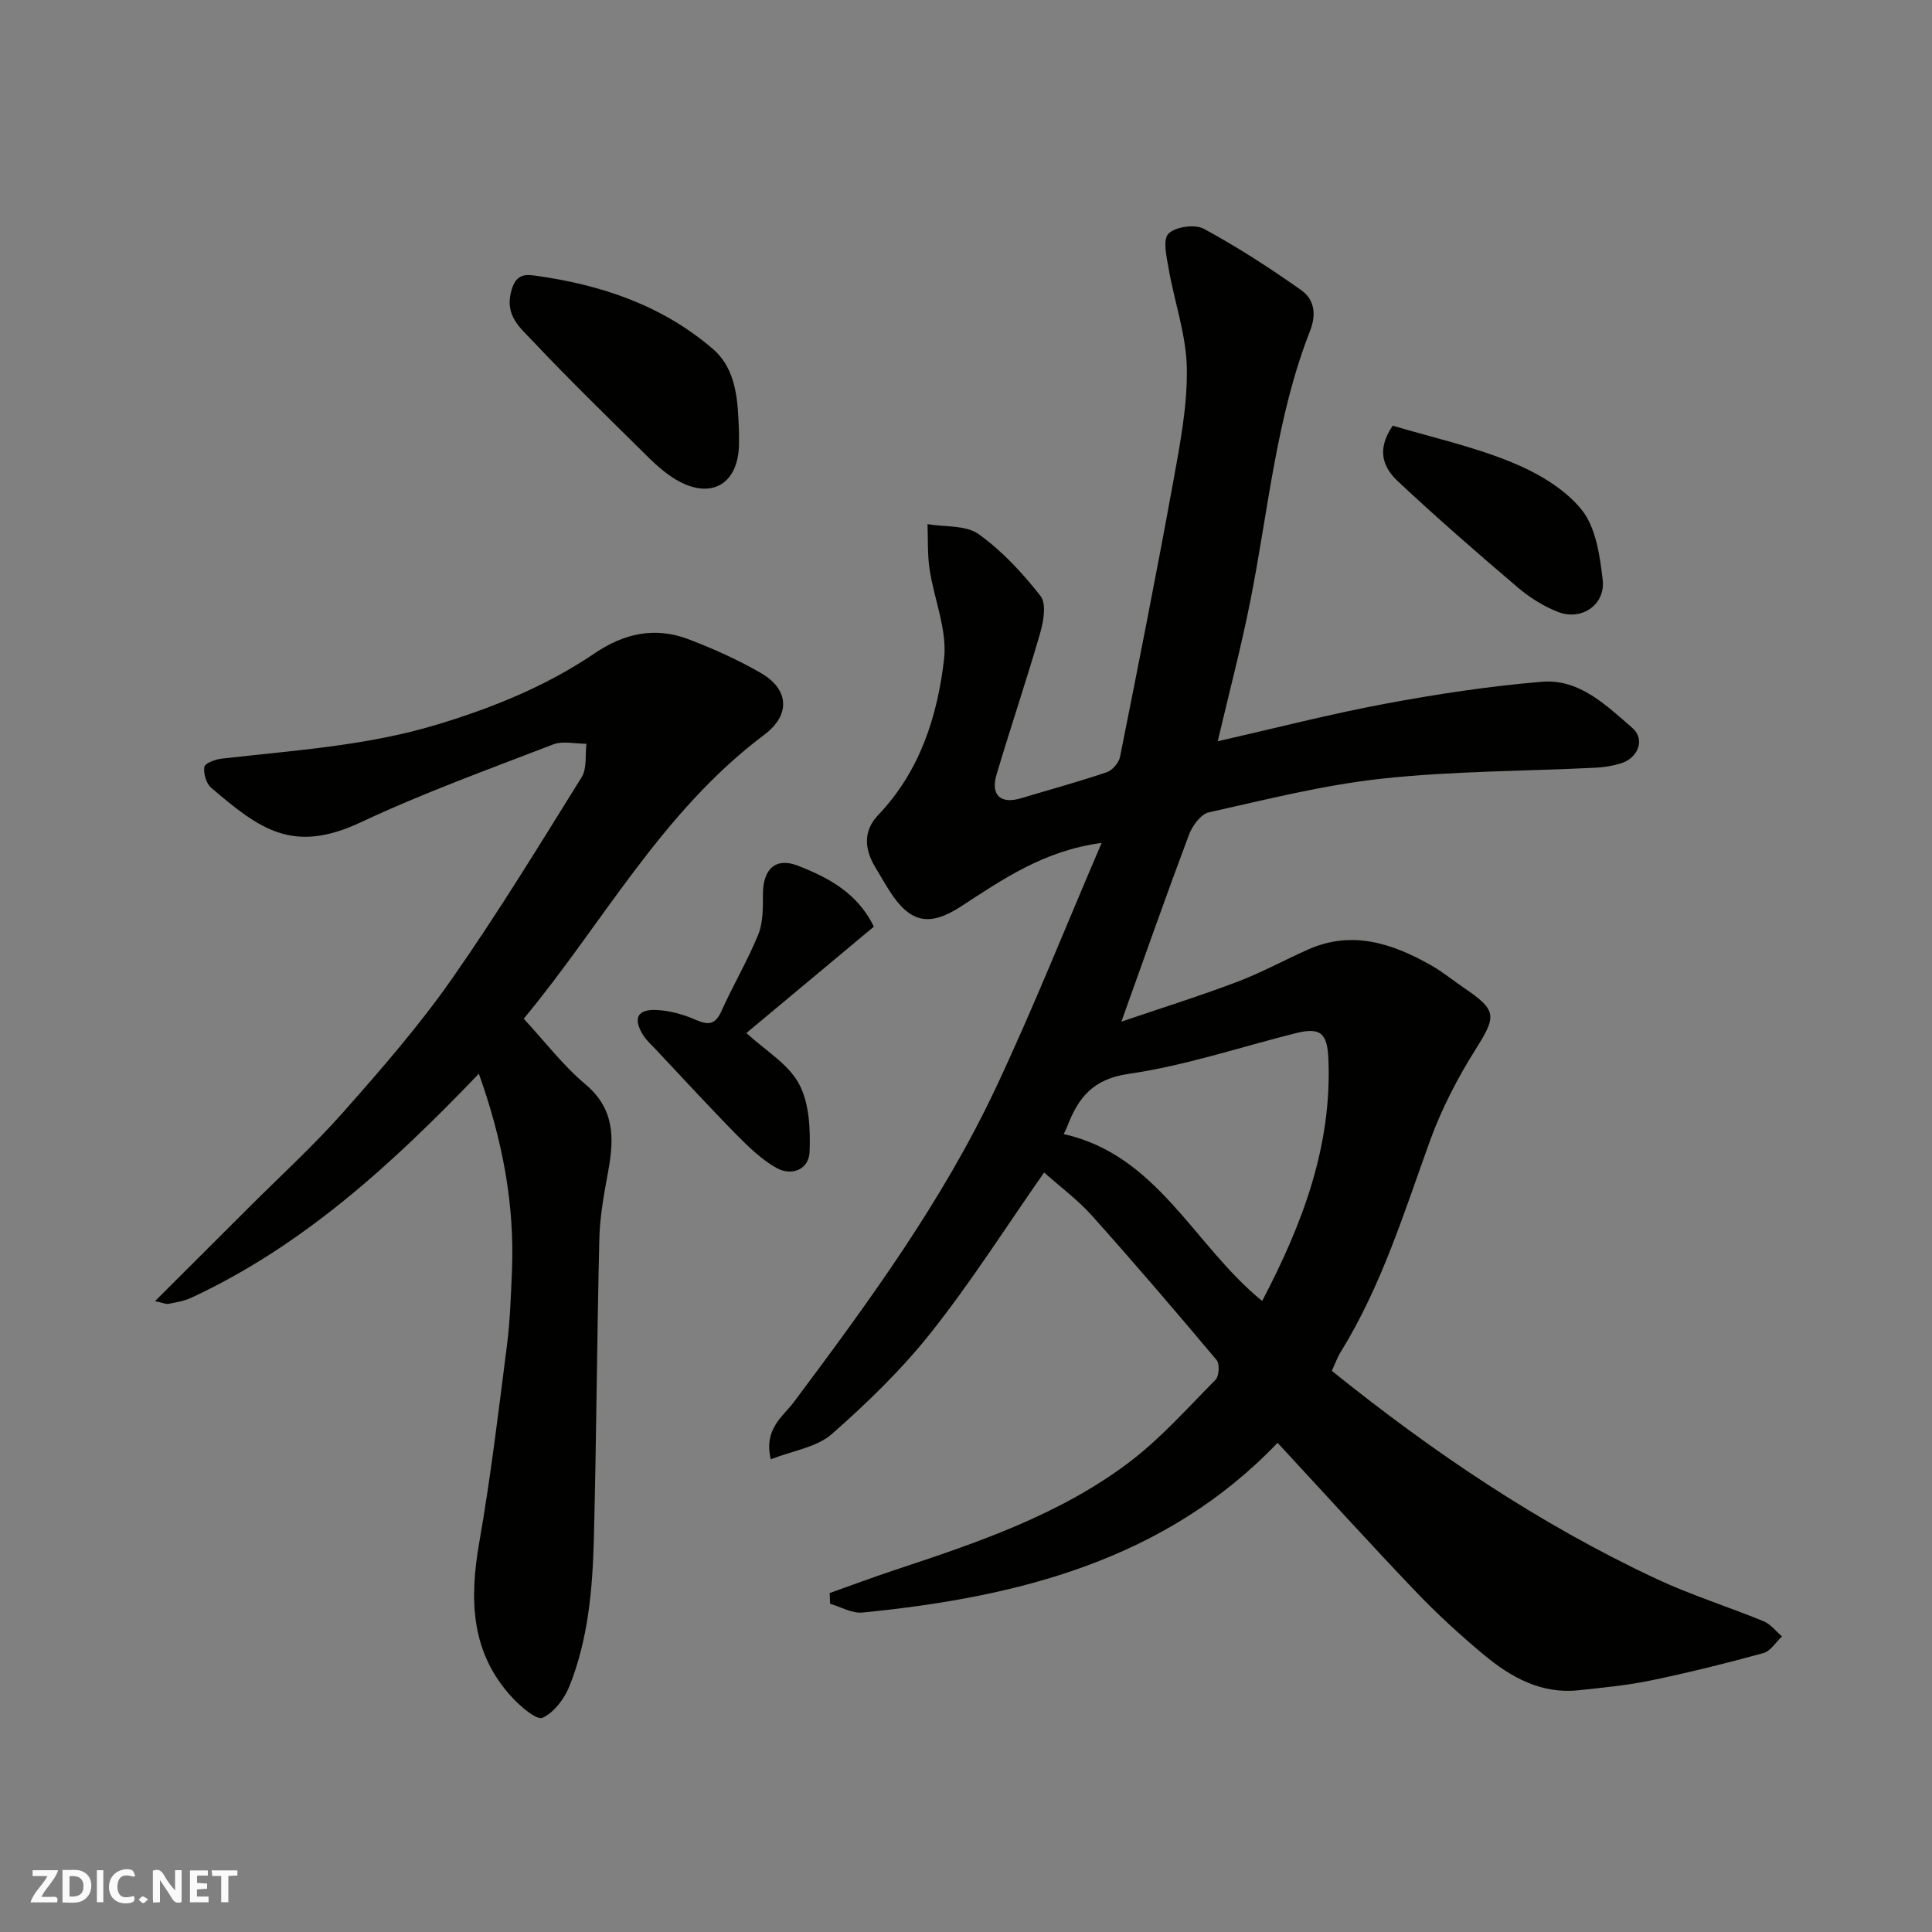 <svg enable-background="new 0 0 400 400" viewBox="0 0 400 400" xmlns="http://www.w3.org/2000/svg"><rect x="0" y="0" width="400" height="400" fill="#808080" stroke="none"/><g fill="#fafafb"><path d="m37.59 393.81c-.92.31-1.52.05-2-.78-.7-1.2-1.52-2.34-2.47-3.78v4.59c-.55.03-.95.05-1.41.07-.03-.37-.06-.64-.06-.91 0-1.91 0-3.81 0-5.7 1.13-.41 1.77-.03 2.29.91.62 1.11 1.38 2.14 2.31 3.19v-4.2h1.35v6.61z"/><path d="m12.94 393.88v-6.75c1.9.19 3.93-.54 5.37 1.29.8 1.01.78 2.88.03 3.97-1.37 1.97-3.4 1.51-5.4 1.49m1.45-1.22c2.04.12 2.92-.58 2.89-2.21-.03-1.51-.98-2.19-2.89-2z"/><path d="m11.81 393.87h-5.49c.68-2.18 2.47-3.48 3.51-5.45h-3.08v-1.21h5.29c-.71 2.13-2.44 3.48-3.47 5.51.86 0 1.63.04 2.39-.01.79-.05 1.14.21.85 1.16"/><path d="m39.33 393.86v-6.61h3.7v1.07h-2.22v1.52c.68.04 1.34.09 2.07.13v1.07c-.72.05-1.38.09-2.1.14v1.48h2.4v1.19h-3.85z"/><path d="m27.71 388.56c-1.15-.3-2.46-.61-3.1.64-.37.73-.41 1.93-.06 2.67.63 1.35 1.99.93 3.17.68.35.94-.01 1.32-.93 1.46-1.62.25-3.05-.27-3.76-1.48-.73-1.24-.6-3.03.31-4.17.88-1.11 2.71-1.7 4-1.16.32.13.44.74.65 1.12-.1.08-.19.16-.28.24"/><path d="m49.15 387.24v1.07c-.59.02-1.17.05-1.87.08v5.44h-1.48v-5.44h-1.85c-.05-.4-.08-.73-.13-1.15z"/><path d="m20.06 387.21h1.33v6.62h-1.33z"/><path d="m30.68 393.25c-.49.38-.8.79-1.05.76-.32-.05-.6-.45-.9-.7.26-.24.51-.64.8-.67.29-.04.62.3 1.15.61"/></g><path d="m171.78 329.82c4.51-1.6 9-3.28 13.55-4.79 16.89-5.6 33.81-11.3 48.2-22.09 6.64-4.98 12.26-11.34 18.13-17.27.75-.75.89-3.28.23-4.08-8.47-10.08-17.03-20.09-25.81-29.9-2.93-3.27-6.54-5.94-9.91-8.94-7.88 11.28-15.05 22.58-23.31 33.01-6.09 7.7-13.26 14.66-20.65 21.15-3.13 2.75-8.07 3.43-12.63 5.22-1.5-6.32 2.54-8.85 4.79-11.86 15.46-20.68 30.73-41.52 41.77-64.97 7.74-16.44 14.46-33.36 21.94-50.78-11.98 1.58-20.52 7.57-29.15 13.17-6.42 4.16-10.49 3.52-14.79-3.28-1.05-1.65-2.02-3.35-3.02-5.03-2.2-3.71-2.36-7.43.7-10.64 8.65-9.06 12.28-20.47 13.64-32.3.69-6-2.07-12.35-3-18.59-.46-3.06-.31-6.22-.43-9.33 3.59.61 7.93.16 10.59 2.07 4.86 3.48 9.1 8.06 12.81 12.8 1.24 1.59.64 5.2-.06 7.62-2.83 9.83-6.13 19.53-9.04 29.34-1.28 4.3.84 6.18 5.05 4.92 5.92-1.78 11.89-3.4 17.74-5.38 1.18-.4 2.53-1.96 2.77-3.19 3.8-19.01 7.57-38.03 11.04-57.11 1.4-7.72 2.92-15.59 2.79-23.36-.12-6.88-2.56-13.7-3.76-20.58-.43-2.45-1.26-6.03-.05-7.26 1.42-1.45 5.48-2.02 7.33-1.02 6.98 3.77 13.67 8.12 20.16 12.7 2.66 1.88 3.22 4.9 1.84 8.41-7.02 17.91-8.63 37.05-12.33 55.72-1.92 9.7-4.45 19.28-6.79 29.27 11.66-2.65 23.08-5.6 34.65-7.76 10.75-2.01 21.62-3.66 32.51-4.56 7.73-.63 13.3 4.9 18.69 9.57 2.71 2.35 1.19 6.25-2.42 7.34-1.69.51-3.49.81-5.25.89-14.7.72-29.47.68-44.07 2.25-12.11 1.3-24.04 4.33-35.96 6.99-1.66.37-3.41 2.79-4.11 4.64-4.69 12.49-9.11 25.08-13.99 38.69 8.34-2.84 16.25-5.31 23.98-8.24 5.02-1.9 9.77-4.52 14.69-6.7 9.12-4.04 17.45-1.26 25.46 3.28 2.41 1.36 4.57 3.16 6.87 4.72 6.8 4.6 6.66 5.81 2.38 12.61-3.77 5.98-7.1 12.41-9.5 19.04-5.37 14.87-10.03 29.99-18.41 43.58-.76 1.22-1.25 2.61-1.9 4.01 20.99 16.9 42.99 31.73 67.18 43.06 7.2 3.37 14.86 5.76 22.23 8.79 1.45.6 2.54 2.07 3.79 3.13-1.27 1.19-2.35 3.04-3.84 3.45-7.67 2.11-15.41 4.03-23.21 5.65-4.95 1.03-10.02 1.51-15.06 2.05-7.73.83-14.01-2.68-19.63-7.36-4.95-4.12-9.73-8.51-14.18-13.17-9.46-9.9-18.65-20.05-28.51-30.7-23.18 24.23-53.68 31.97-85.96 35.14-2.15.21-4.46-1.17-6.69-1.81-.02-.72-.05-1.48-.08-2.23zm48.45-95.02c19.5 4.35 27.05 23.19 41.09 34.55 8.41-16.06 14.46-32.12 13.71-50.07-.22-5.39-1.63-6.66-6.81-5.36-11.51 2.89-22.87 6.72-34.55 8.41-7.45 1.08-10.43 4.97-12.71 10.88-.18.47-.42.91-.73 1.59z" fill="#010100"/><path d="m99.14 222.3c-17.9 18.68-36.38 35.62-59.56 46.4-1.45.67-3.11.93-4.7 1.25-.53.11-1.15-.22-2.78-.57 6.88-6.87 13.19-13.15 19.49-19.45 6.53-6.53 13.38-12.77 19.48-19.67 7.82-8.84 15.62-17.8 22.38-27.44 9.53-13.6 18.2-27.81 26.98-41.92 1.12-1.81.7-4.58.99-6.91-2.32.01-4.89-.64-6.91.14-13.36 5.15-26.87 10.04-39.82 16.12-13.98 6.56-20.83 1.54-30.99-7.18-1.02-.87-1.6-2.94-1.39-4.3.12-.75 2.26-1.55 3.57-1.7 14.93-1.71 29.96-2.64 44.47-7.01 11.59-3.49 22.74-8 32.77-14.8 6.19-4.2 12.58-5.53 19.49-2.89 5.14 1.97 10.22 4.24 14.97 7 5.73 3.32 6.19 8.6.66 12.75-21.32 15.98-33.65 39.39-49.81 58.79 4.45 4.82 8.18 9.73 12.78 13.59 6.02 5.06 5.97 11.08 4.74 17.82-.85 4.66-1.75 9.38-1.86 14.09-.51 20.76-.6 41.52-1.14 62.28-.27 10.31-1.17 20.64-5.02 30.33-1.04 2.63-3.19 5.52-5.59 6.62-1.22.56-4.49-2.26-6.23-4.12-8.69-9.31-8.95-20.36-6.88-32.21 2.37-13.52 3.99-27.17 5.73-40.79.65-5.06.81-10.19 1.03-15.29.58-13.78-1.9-27.06-6.85-40.93z" fill="#010100"/><path d="m153 89.43c0 .83.01 1.67 0 2.5-.09 8.4-5.9 11.68-13.15 7.31-1.94-1.17-3.73-2.7-5.35-4.3-8.18-8.08-16.43-16.08-24.31-24.44-2.44-2.59-5.63-5.1-4.4-10 .8-3.18 2.21-3.82 4.75-3.47 13.64 1.85 26.42 6.08 37 15.17 5.08 4.37 5.22 10.97 5.46 17.23z" fill="#010100"/><path d="m180.93 191.85c-9.09 7.58-18 15.02-26.4 22.03 3.9 3.59 8.64 6.36 10.88 10.49 2.15 3.97 2.38 9.37 2.21 14.1-.13 3.63-3.67 5.12-6.87 3.33-3.09-1.73-5.77-4.35-8.3-6.91-5.68-5.77-11.16-11.75-16.71-17.65-.9-.96-1.93-1.86-2.61-2.97-2.13-3.45-1.17-5.38 2.87-5.16 2.69.15 5.46.9 7.94 1.99 2.62 1.15 4.11 1.16 5.42-1.75 2.4-5.36 5.43-10.46 7.64-15.9 1.02-2.52.95-5.58.96-8.4.02-5.1 2.61-7.62 7.23-5.82 6.26 2.45 12.29 5.58 15.74 12.62z" fill="#010100"/><path d="m288.35 88.13c7.91 2.36 16.5 4.27 24.53 7.54 5.36 2.18 10.97 5.44 14.53 9.8 2.99 3.66 3.83 9.53 4.41 14.57.6 5.2-4.41 8.57-9.29 6.64-2.98-1.17-5.86-2.98-8.3-5.06-8.4-7.15-16.73-14.4-24.78-21.94-2.87-2.68-4.69-6.31-1.1-11.55z" fill="#010100"/></svg>